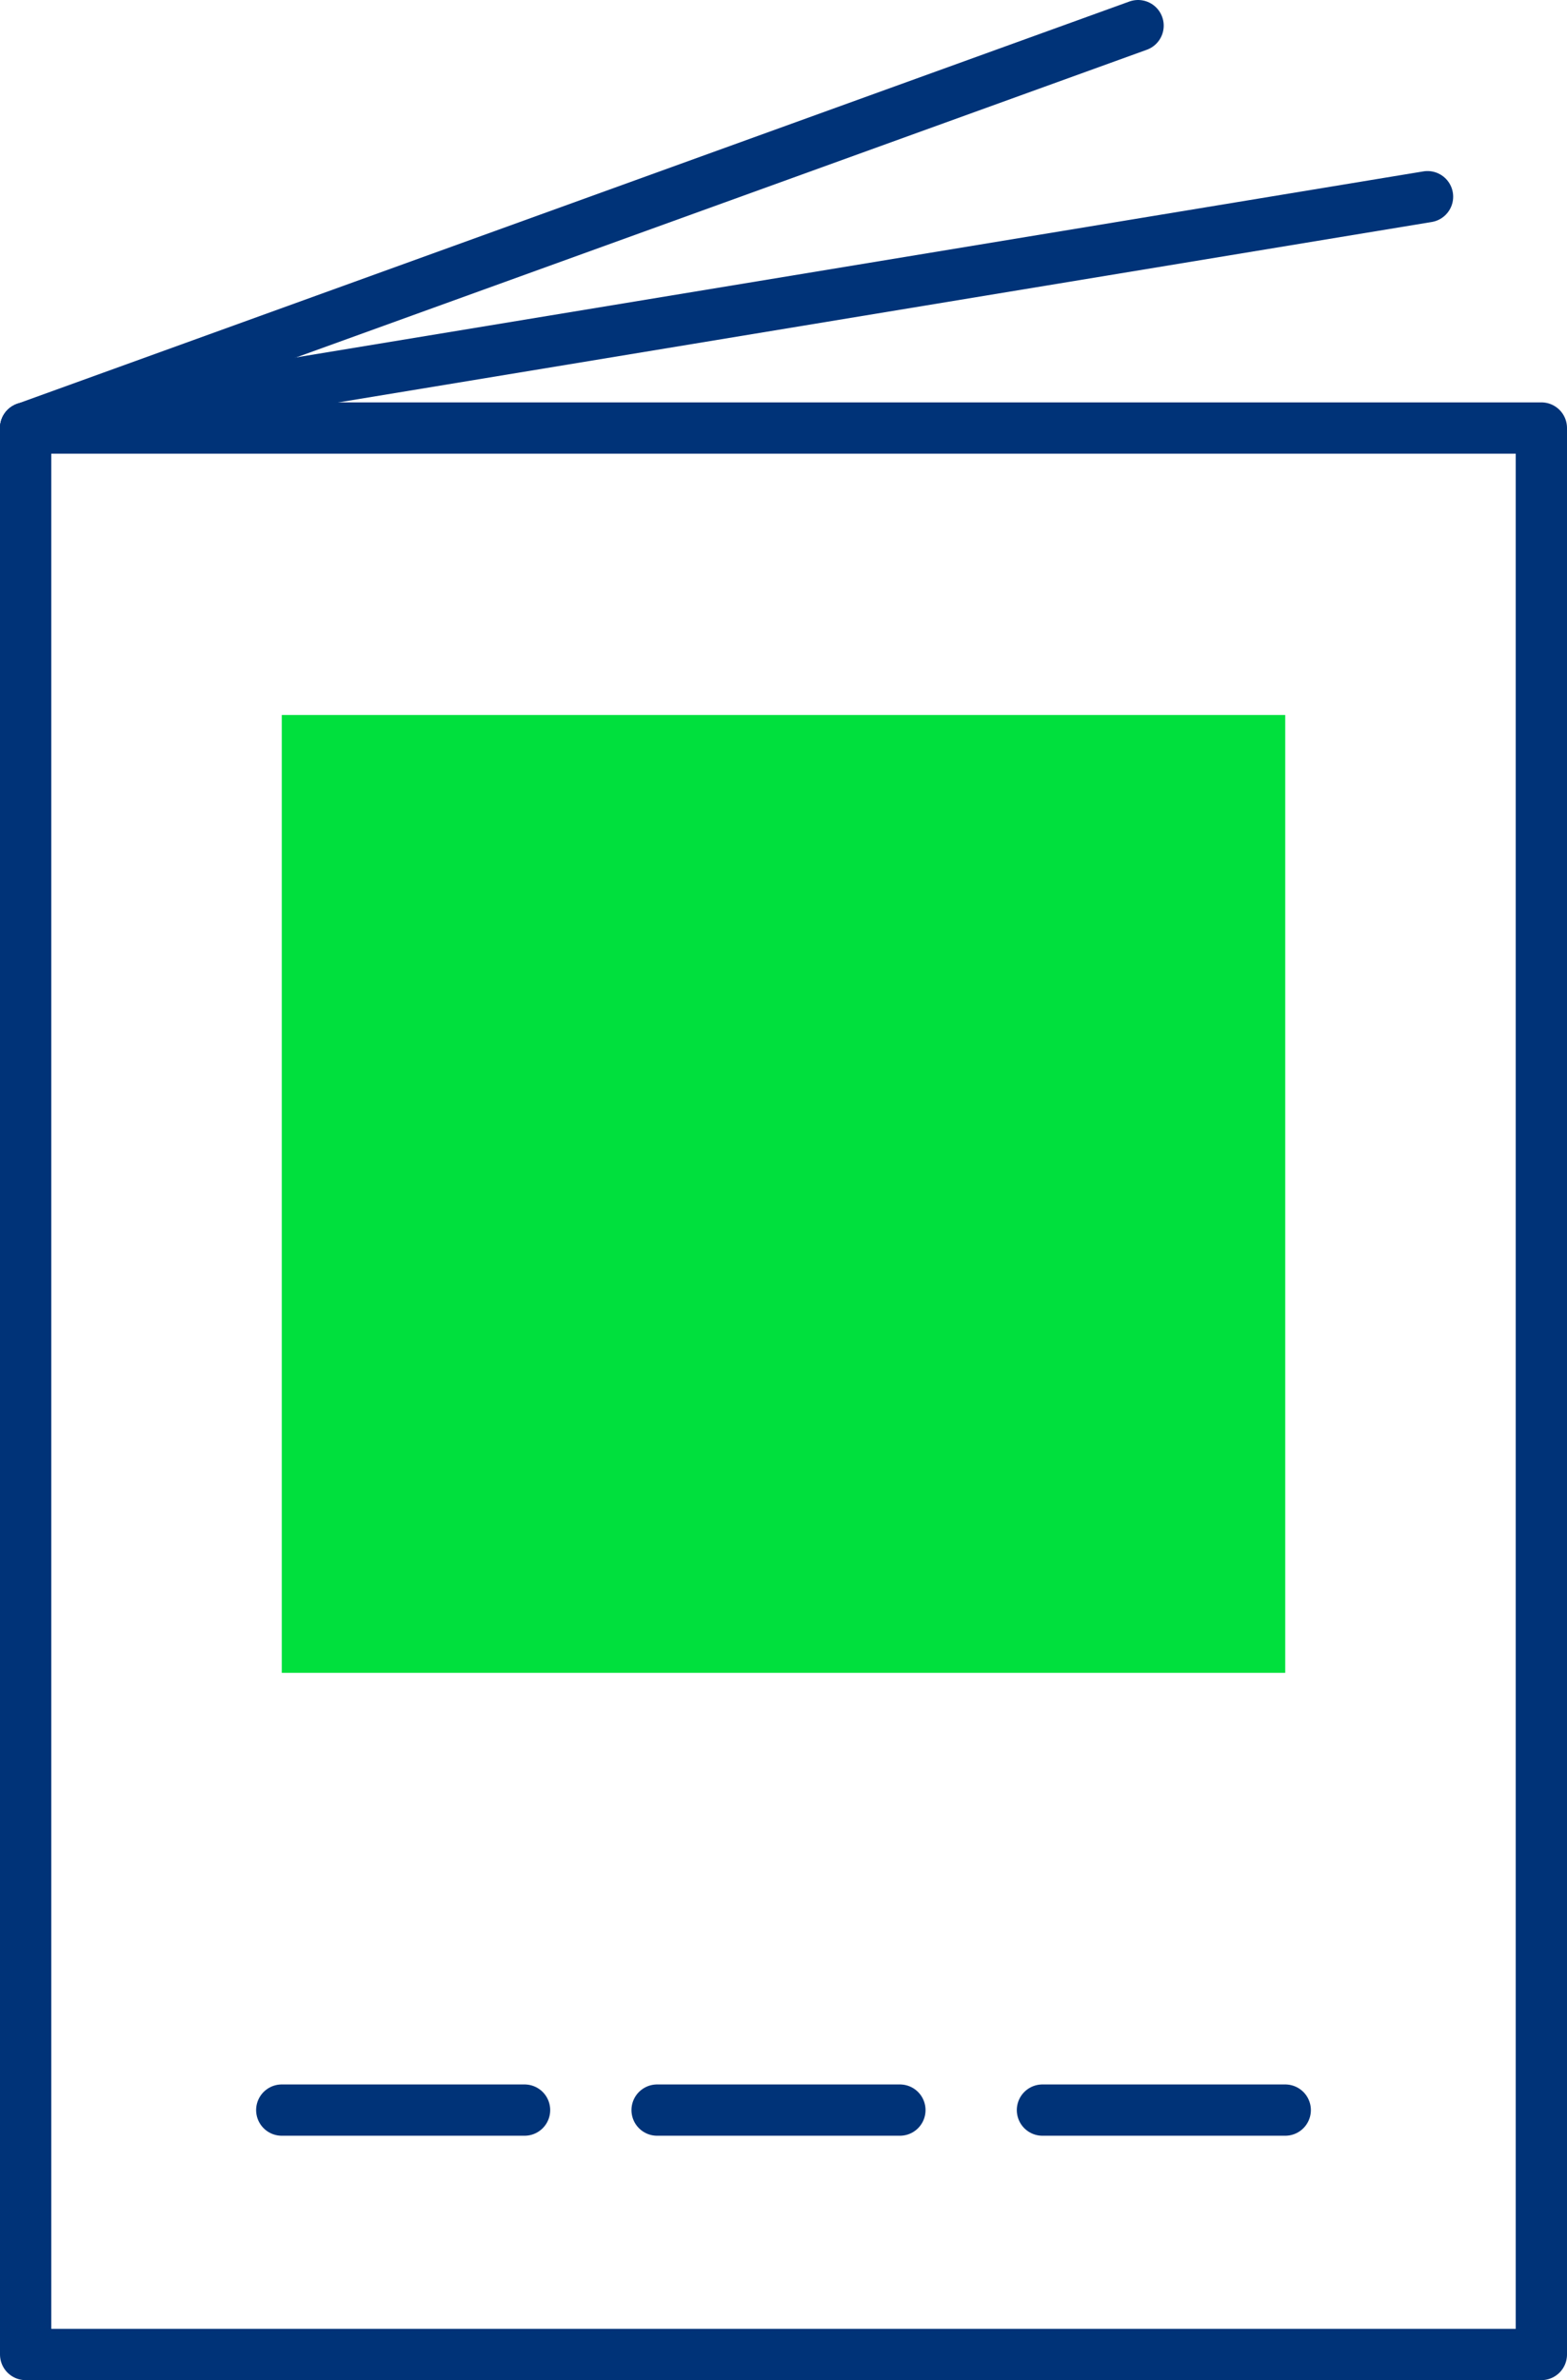 <svg xmlns="http://www.w3.org/2000/svg" id="Layer_2" viewBox="0 0 61.12 92.81"><g id="Layer_1-2" data-name="Layer_1"><g><rect x="1" y="16.69" width="59.12" height="75.12" fill="none" stroke="#003378" stroke-linecap="round" stroke-linejoin="round" stroke-width="2"></rect><line x1="1" y1="16.69" x2="44.39" y2="1" fill="none" stroke="#003378" stroke-linecap="round" stroke-linejoin="round" stroke-width="2"></line><line x1="1" y1="16.69" x2="55.68" y2="7.67" fill="none" stroke="#003378" stroke-linecap="round" stroke-linejoin="round" stroke-width="2"></line><rect x="10.99" y="27.88" width="39.14" height="37.35" fill="#00e03d"></rect><g><line x1="10.99" y1="82.28" x2="20.46" y2="82.28" fill="none" stroke="#003378" stroke-linecap="round" stroke-linejoin="round" stroke-width="2"></line><line x1="25.63" y1="82.28" x2="35.1" y2="82.28" fill="none" stroke="#003378" stroke-linecap="round" stroke-linejoin="round" stroke-width="2"></line><line x1="40.66" y1="82.28" x2="50.13" y2="82.28" fill="none" stroke="#003378" stroke-linecap="round" stroke-linejoin="round" stroke-width="2"></line></g></g></g></svg>